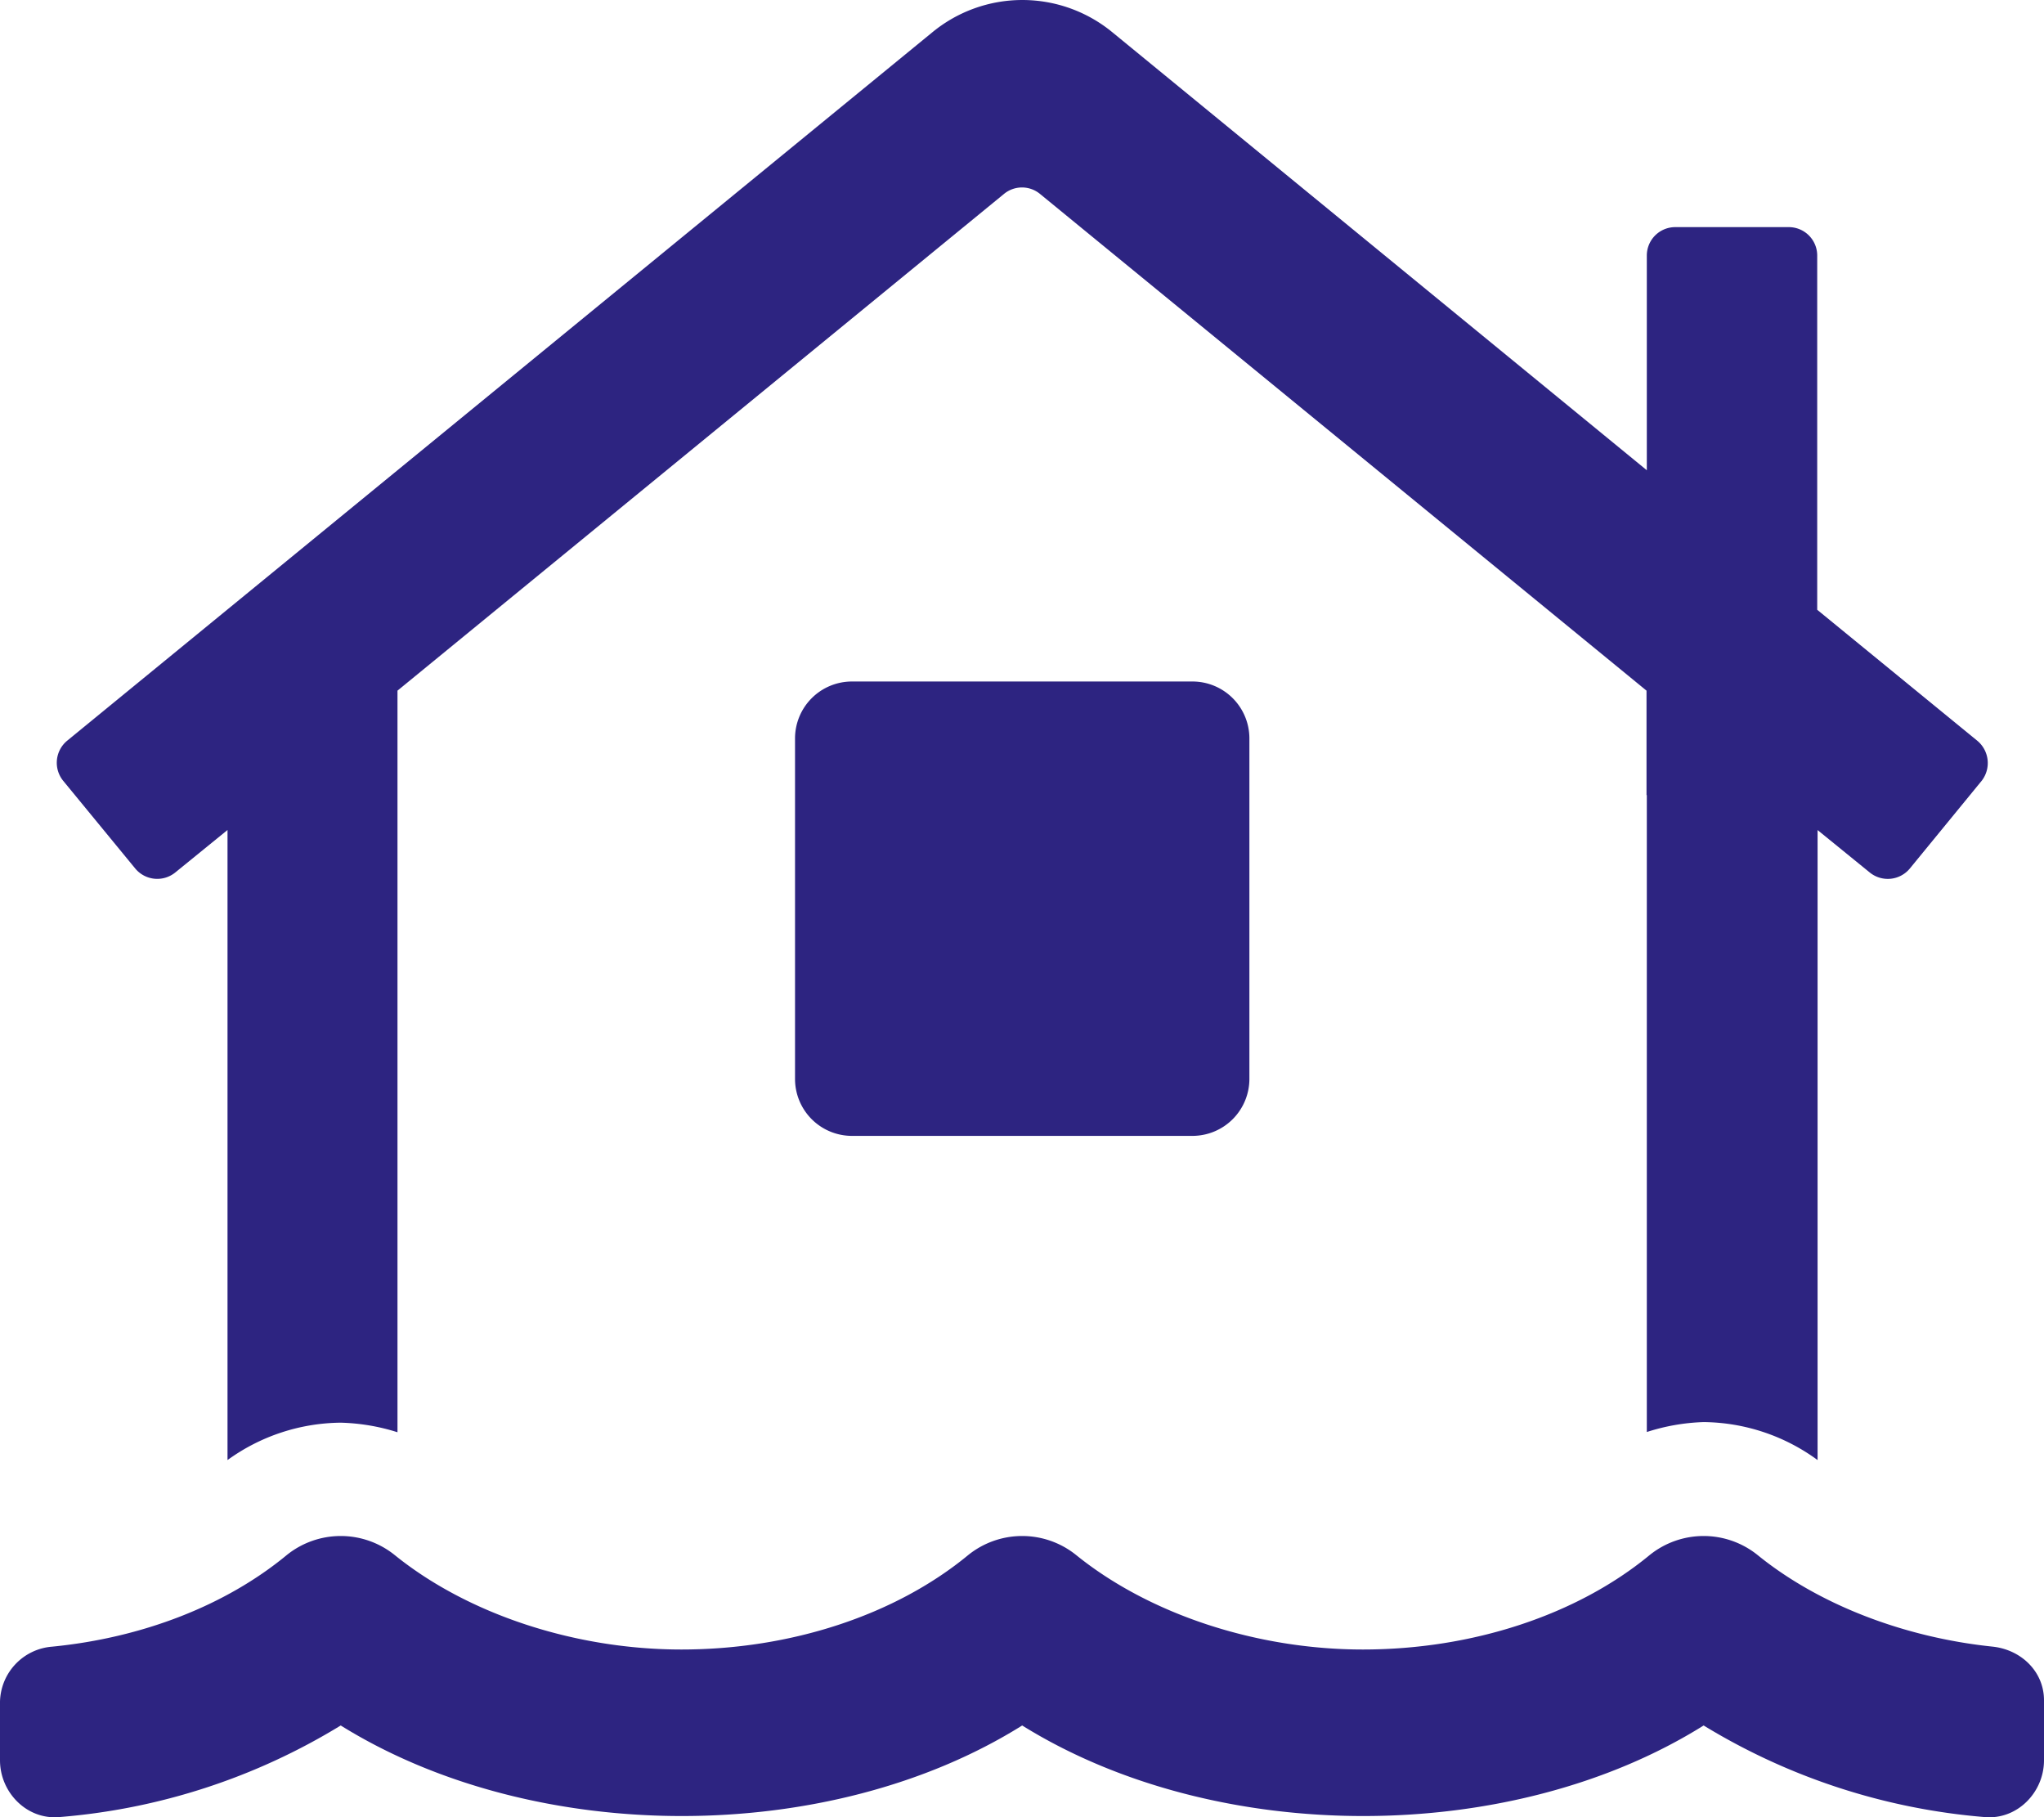 <svg xmlns="http://www.w3.org/2000/svg" viewBox="0 0 337.44 299.96"><g id="Layer_2" data-name="Layer 2"><g id="Layer_1-2" data-name="Layer 1"><path d="M337.44,280.77v9.78c0,5.33-4.45,9.85-9.78,9.38a105.58,105.58,0,0,1-46.41-15.12c-31.7,19.86-80.33,20-112.5,0-31.7,19.86-80.33,20-112.5,0A105.07,105.07,0,0,1,9.79,299.93C4.45,300.4,0,295.88,0,290.55v-9.67a9.33,9.33,0,0,1,8.61-9.08c14.89-1.46,28.66-6.8,38.73-15.12a14.2,14.2,0,0,1,17.76-.05c12.07,9.78,29.76,15.64,47.4,15.64,18.05,0,35.33-5.68,47.34-15.59a14.2,14.2,0,0,1,17.76-.05c12.07,9.78,29.76,15.64,47.4,15.64,18.05,0,35.33-5.68,47.34-15.59a14.2,14.2,0,0,1,17.76-.05c10.08,8.2,24.2,13.65,38.9,15.17C333.75,272.33,337.5,276,337.44,280.77Zm-327-151.88a4.72,4.72,0,0,1,.64-6.62L153.93,5.32a23.39,23.39,0,0,1,29.7,0l88.24,72.3V42.17a4.69,4.69,0,0,1,4.69-4.68h18.75A4.69,4.69,0,0,1,300,42.17v58.48l26.43,21.62a4.78,4.78,0,0,1,.76,6.56l-11.9,14.53a4.72,4.72,0,0,1-6.62.65l-8.61-7V241a32.32,32.32,0,0,0-18.81-6.27,33.9,33.9,0,0,0-9.38,1.64V131.24h-.05V114l-100.14-82a4.67,4.67,0,0,0-5.92,0L65.62,114V236.41a33.7,33.7,0,0,0-9.37-1.58A32.32,32.32,0,0,0,37.56,241V137l-8.61,7a4.72,4.72,0,0,1-6.63-.65Zm186.44-16.4a9.4,9.4,0,0,1,9.38,9.37v56.25a9.41,9.41,0,0,1-9.38,9.38H140.62a9.4,9.4,0,0,1-9.37-9.38V121.86a9.4,9.4,0,0,1,9.37-9.37Z" fill="#2d2481"/></g></g></svg>